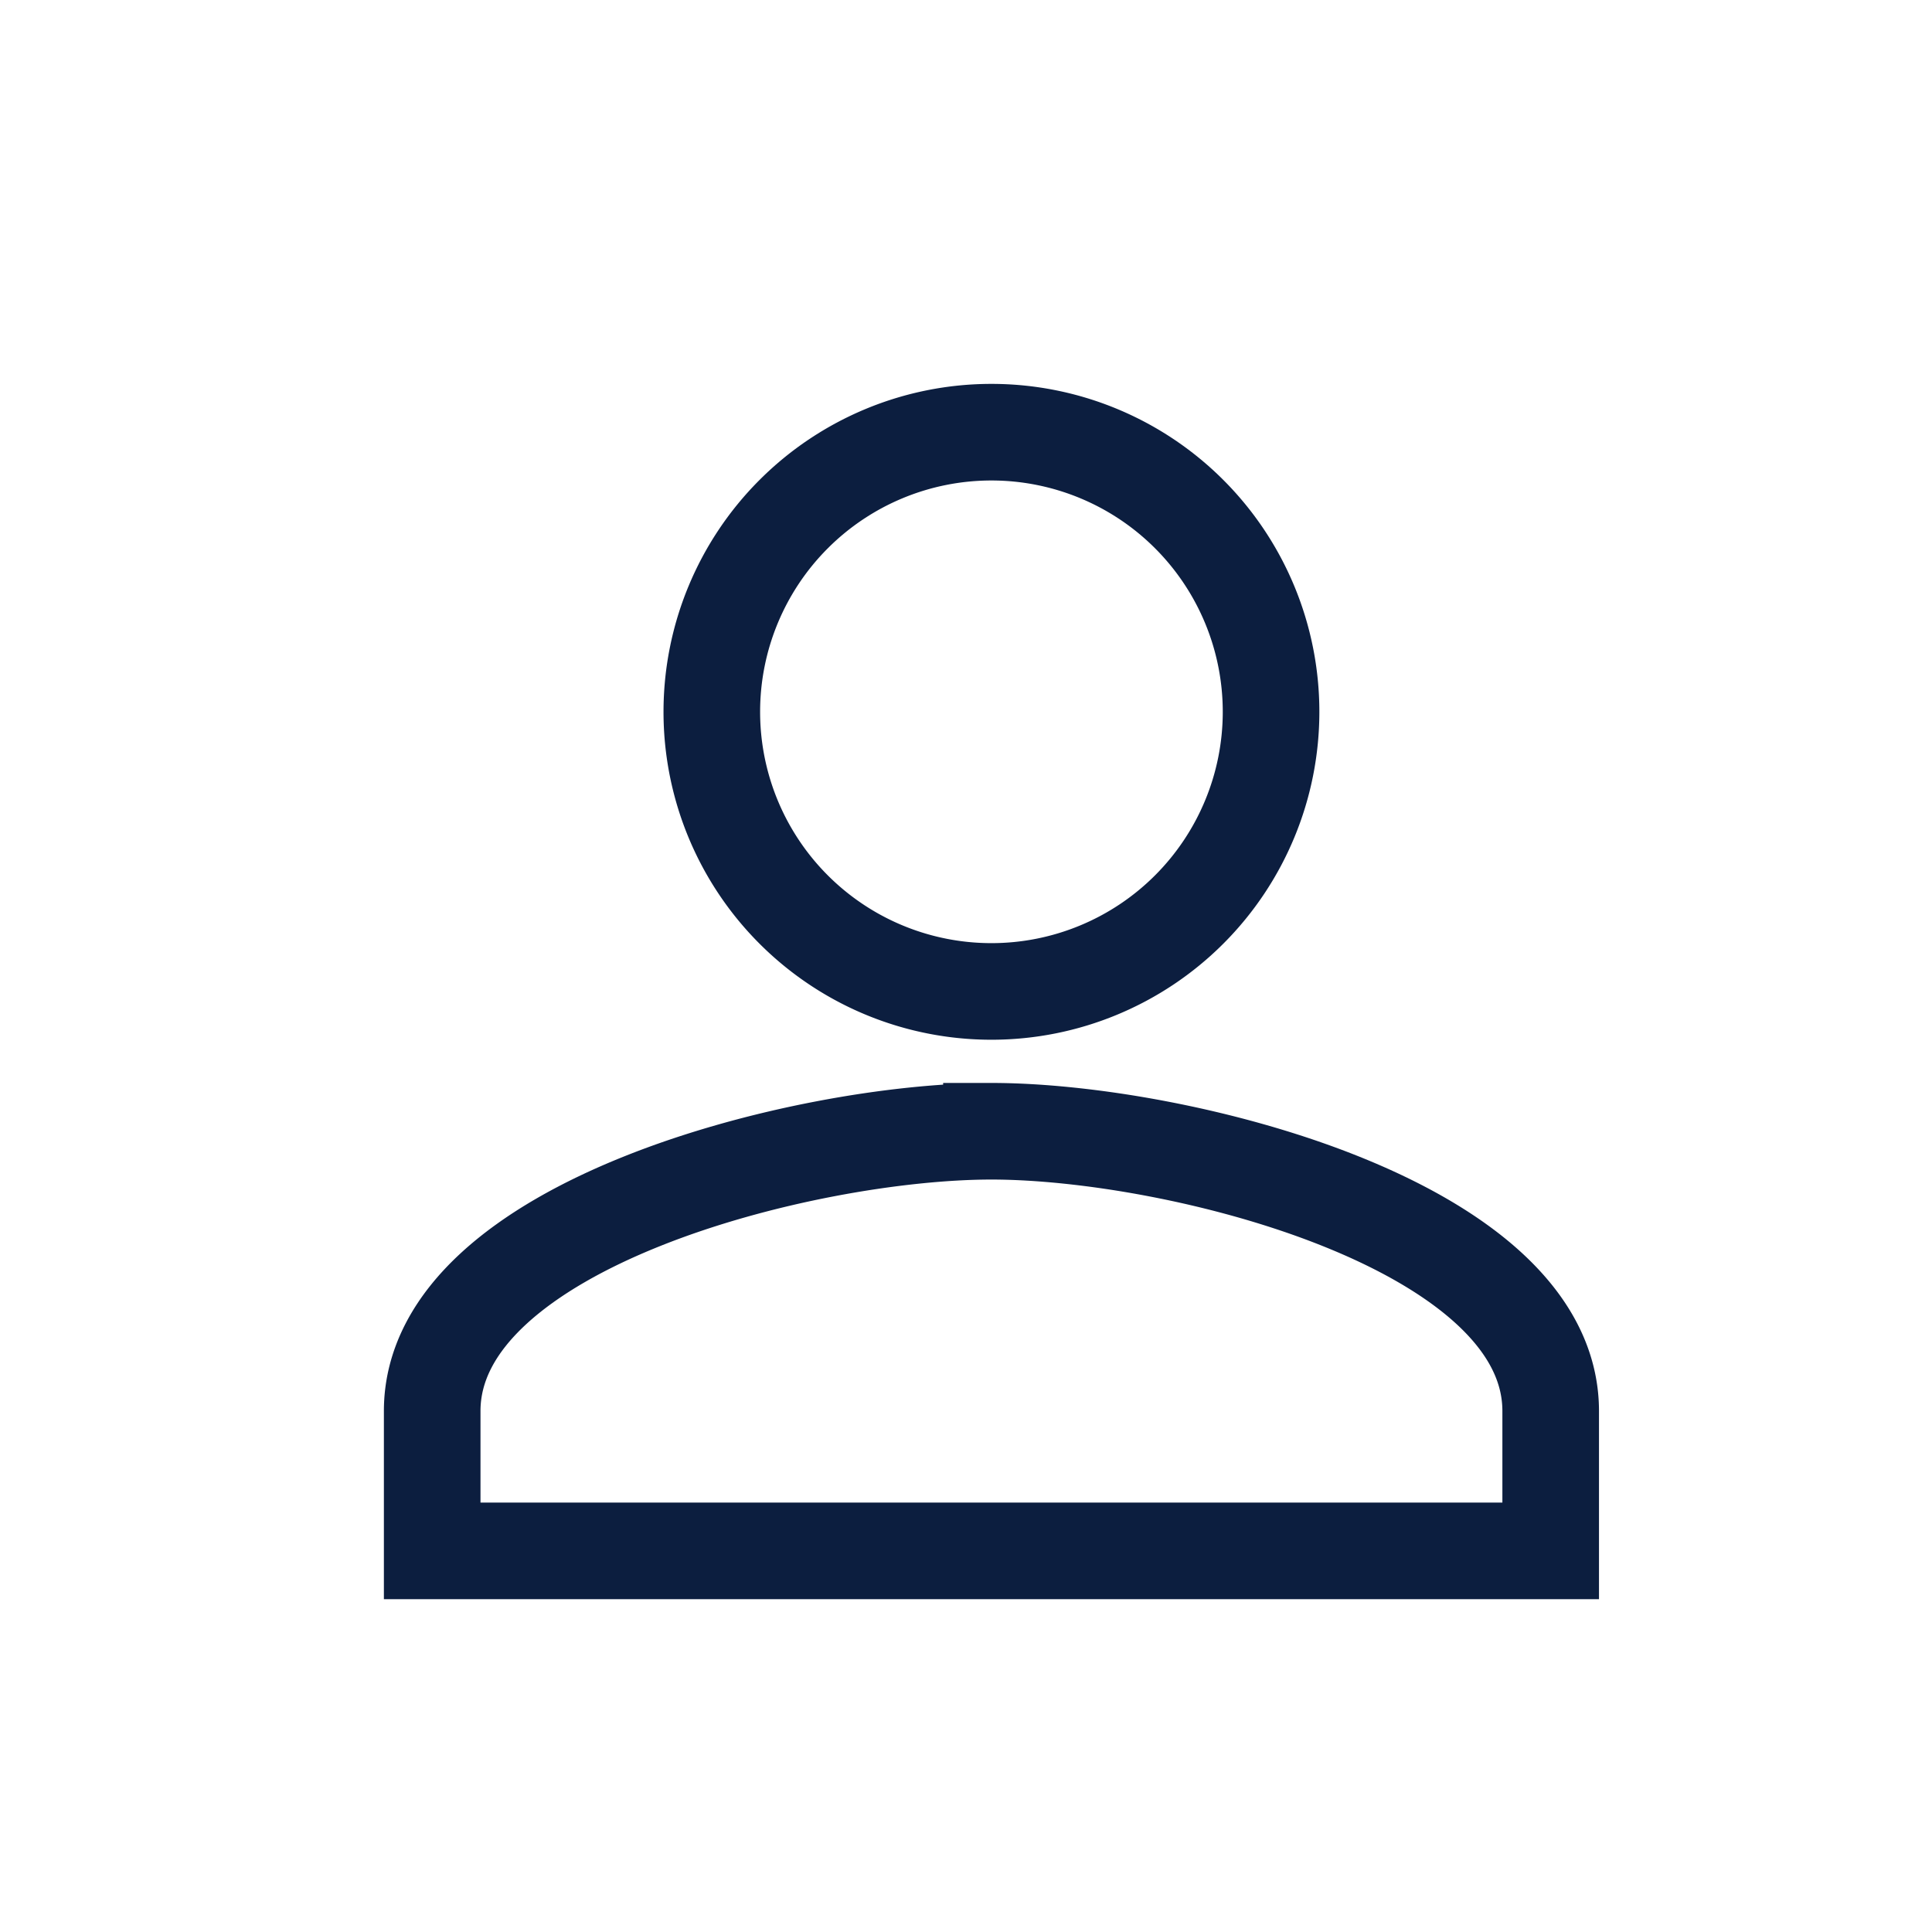 <svg xmlns="http://www.w3.org/2000/svg" width="30" height="30" viewBox="0 0 30 30">
  <g id="sign_in_icon" data-name="sign in icon" transform="translate(-80 -141)">
    <g id="Rectangle_576" data-name="Rectangle 576" transform="translate(80 141)" fill="#fff" stroke="#707070" stroke-width="1" opacity="0">
      <rect width="30" height="30" stroke="none"/>
      <rect x="0.5" y="0.5" width="29" height="29" fill="none"/>
    </g>
    <path id="Icon_material-person_-_default_state" data-name="Icon material-person - default state" d="M14.684,14.684a4.342,4.342,0,1,0-4.342-4.342A4.341,4.341,0,0,0,14.684,14.684Zm0,2.171C11.786,16.855,6,18.31,6,21.2v2.171H23.368V21.2C23.368,18.31,17.583,16.855,14.684,16.855Z" transform="translate(80.711 141.711)" fill="none" stroke="#0c1e3f" stroke-width="1.5"/>
  </g>
</svg>
